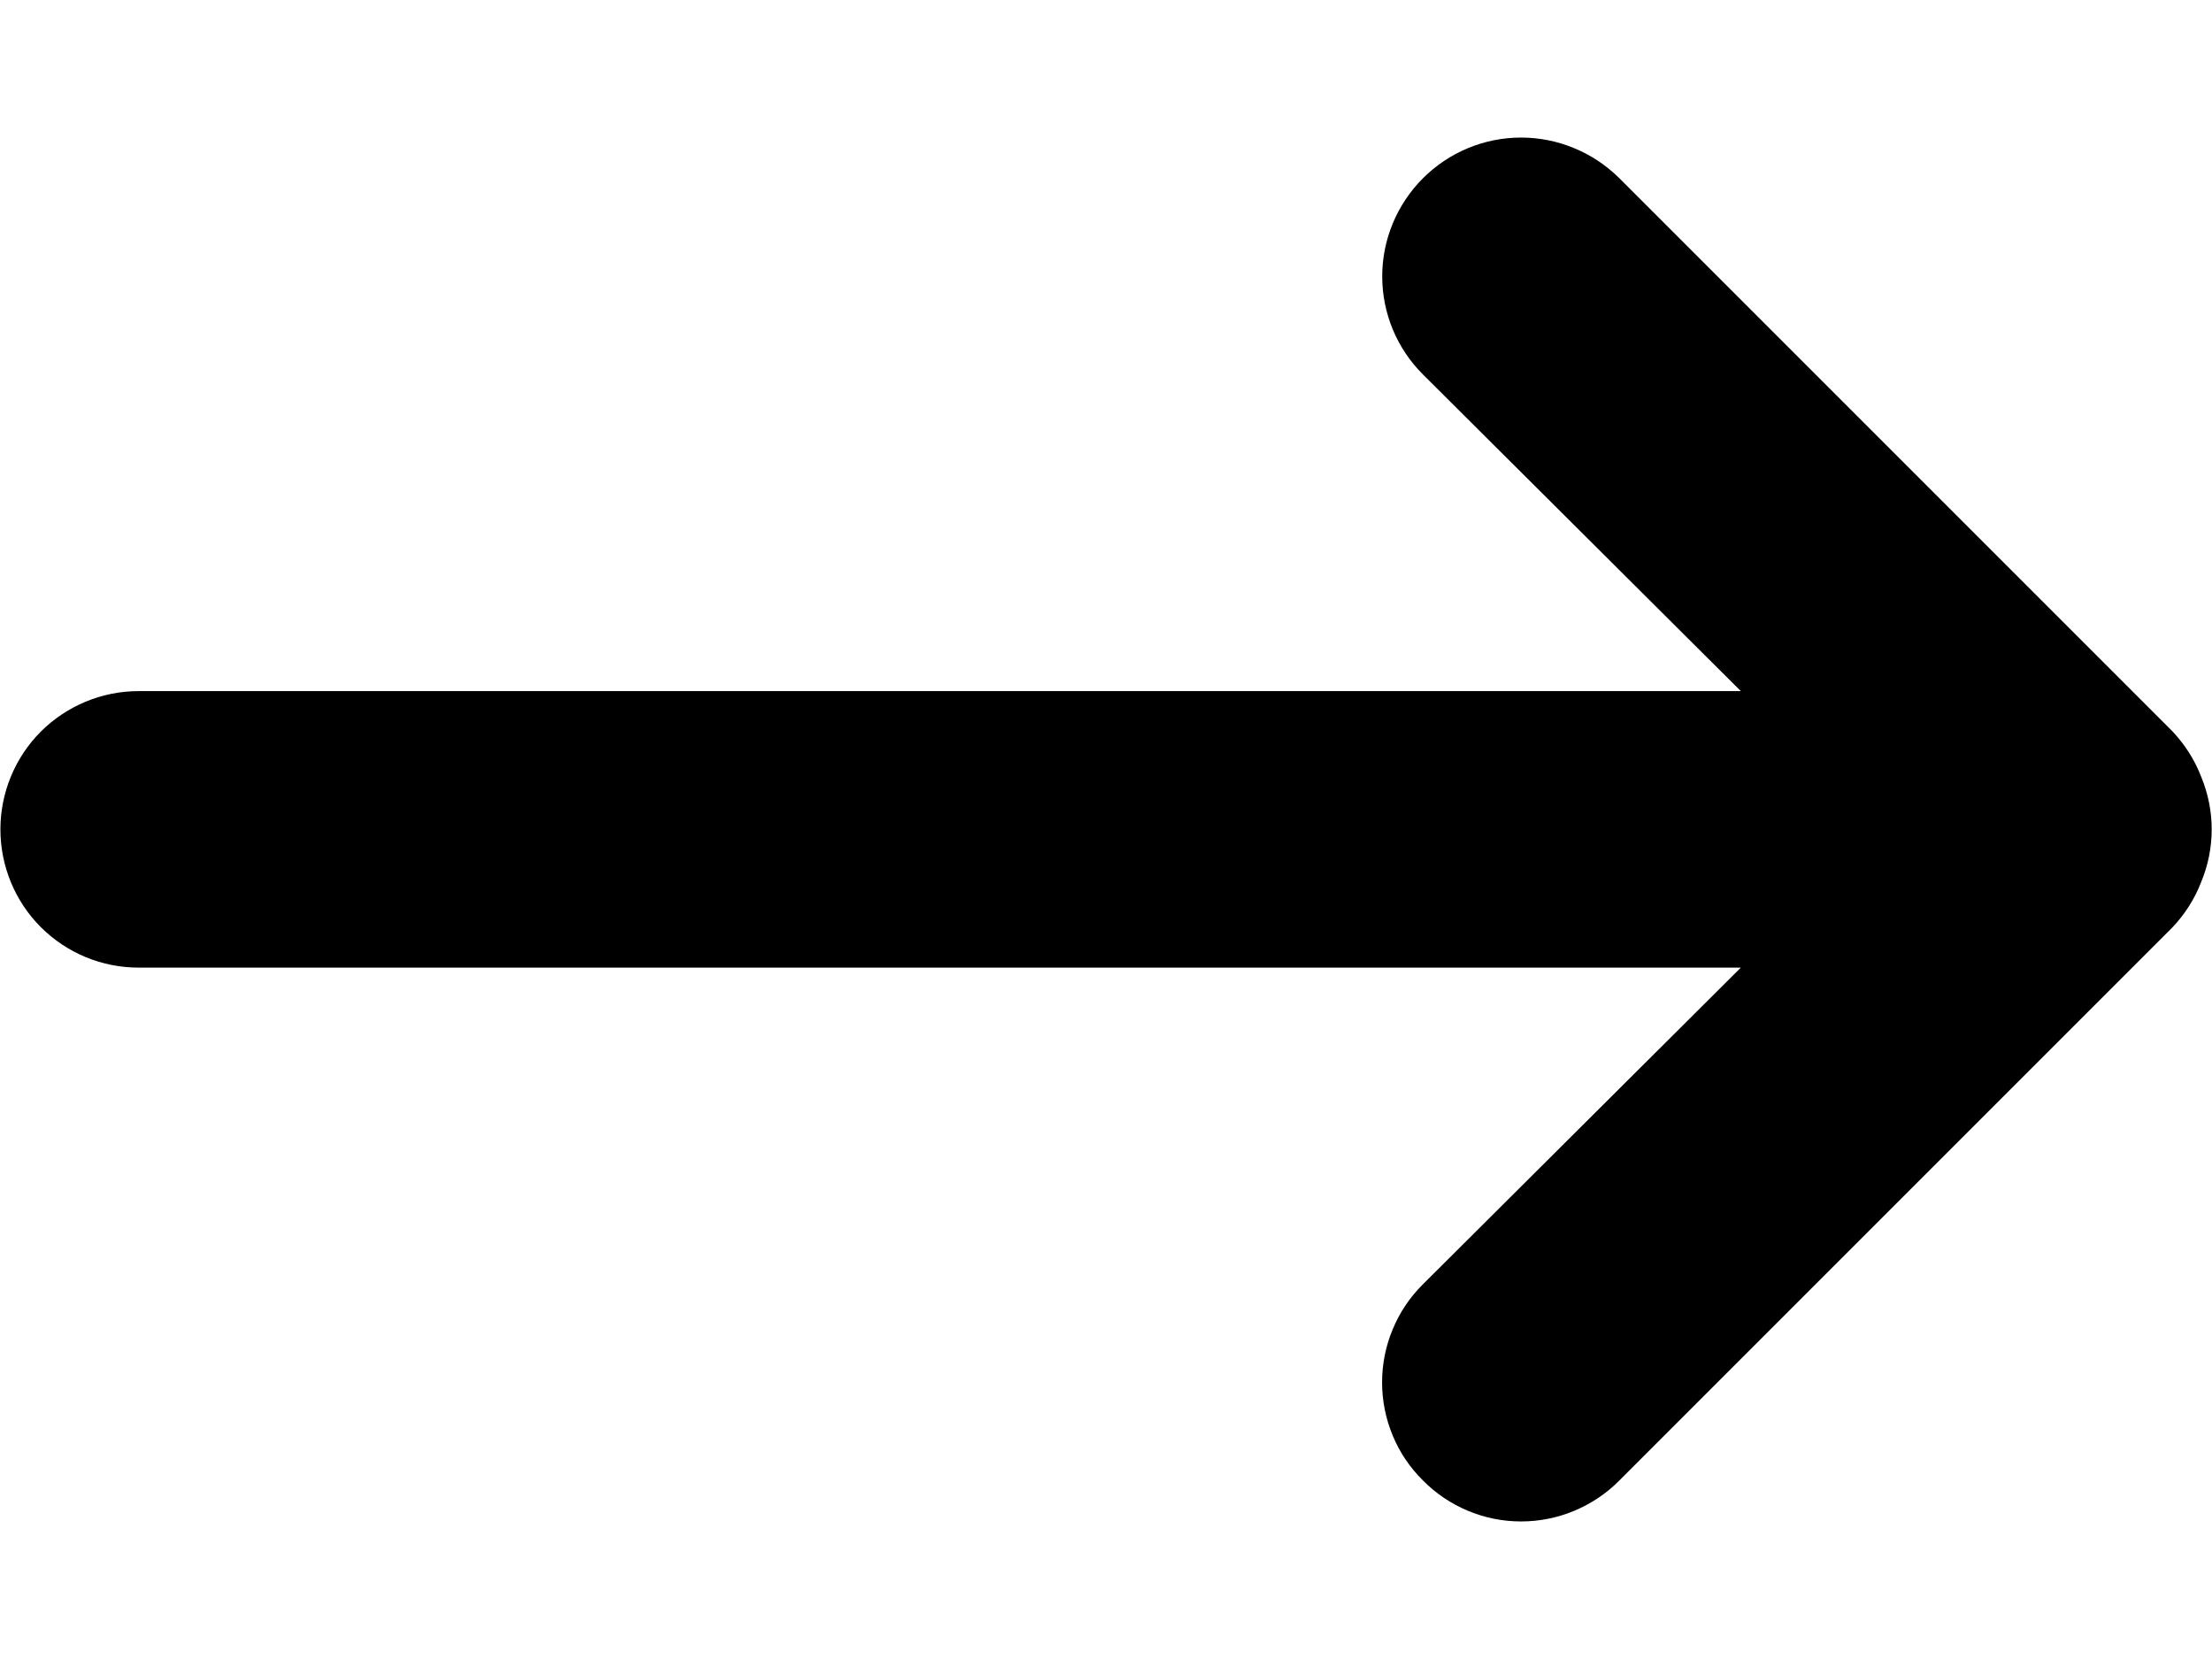 <svg width="100%" height="100%" viewBox="0 0 16 12" fill="none" xmlns="http://www.w3.org/2000/svg">
                          <path d="M15.922 5.619C15.875 5.496 15.803 5.384 15.713 5.289L11.713 1.289C11.619 1.196 11.509 1.122 11.387 1.072C11.265 1.021 11.134 0.995 11.002 0.995C10.736 0.995 10.481 1.101 10.293 1.289C10.104 1.478 9.998 1.733 9.998 1.999C9.998 2.266 10.104 2.521 10.293 2.709L12.592 4.999H1.002C0.737 4.999 0.483 5.105 0.295 5.292C0.108 5.48 0.003 5.734 0.003 5.999C0.003 6.264 0.108 6.519 0.295 6.706C0.483 6.894 0.737 6.999 1.002 6.999H12.592L10.293 9.289C10.199 9.382 10.124 9.493 10.074 9.615C10.023 9.736 9.997 9.867 9.997 9.999C9.997 10.131 10.023 10.262 10.074 10.384C10.124 10.506 10.199 10.616 10.293 10.709C10.386 10.803 10.496 10.877 10.618 10.928C10.74 10.979 10.87 11.005 11.002 11.005C11.134 11.005 11.265 10.979 11.387 10.928C11.509 10.877 11.62 10.803 11.713 10.709L15.713 6.709C15.803 6.614 15.875 6.502 15.922 6.379C16.023 6.136 16.023 5.863 15.922 5.619Z" fill="currentColor" />
                        </svg>